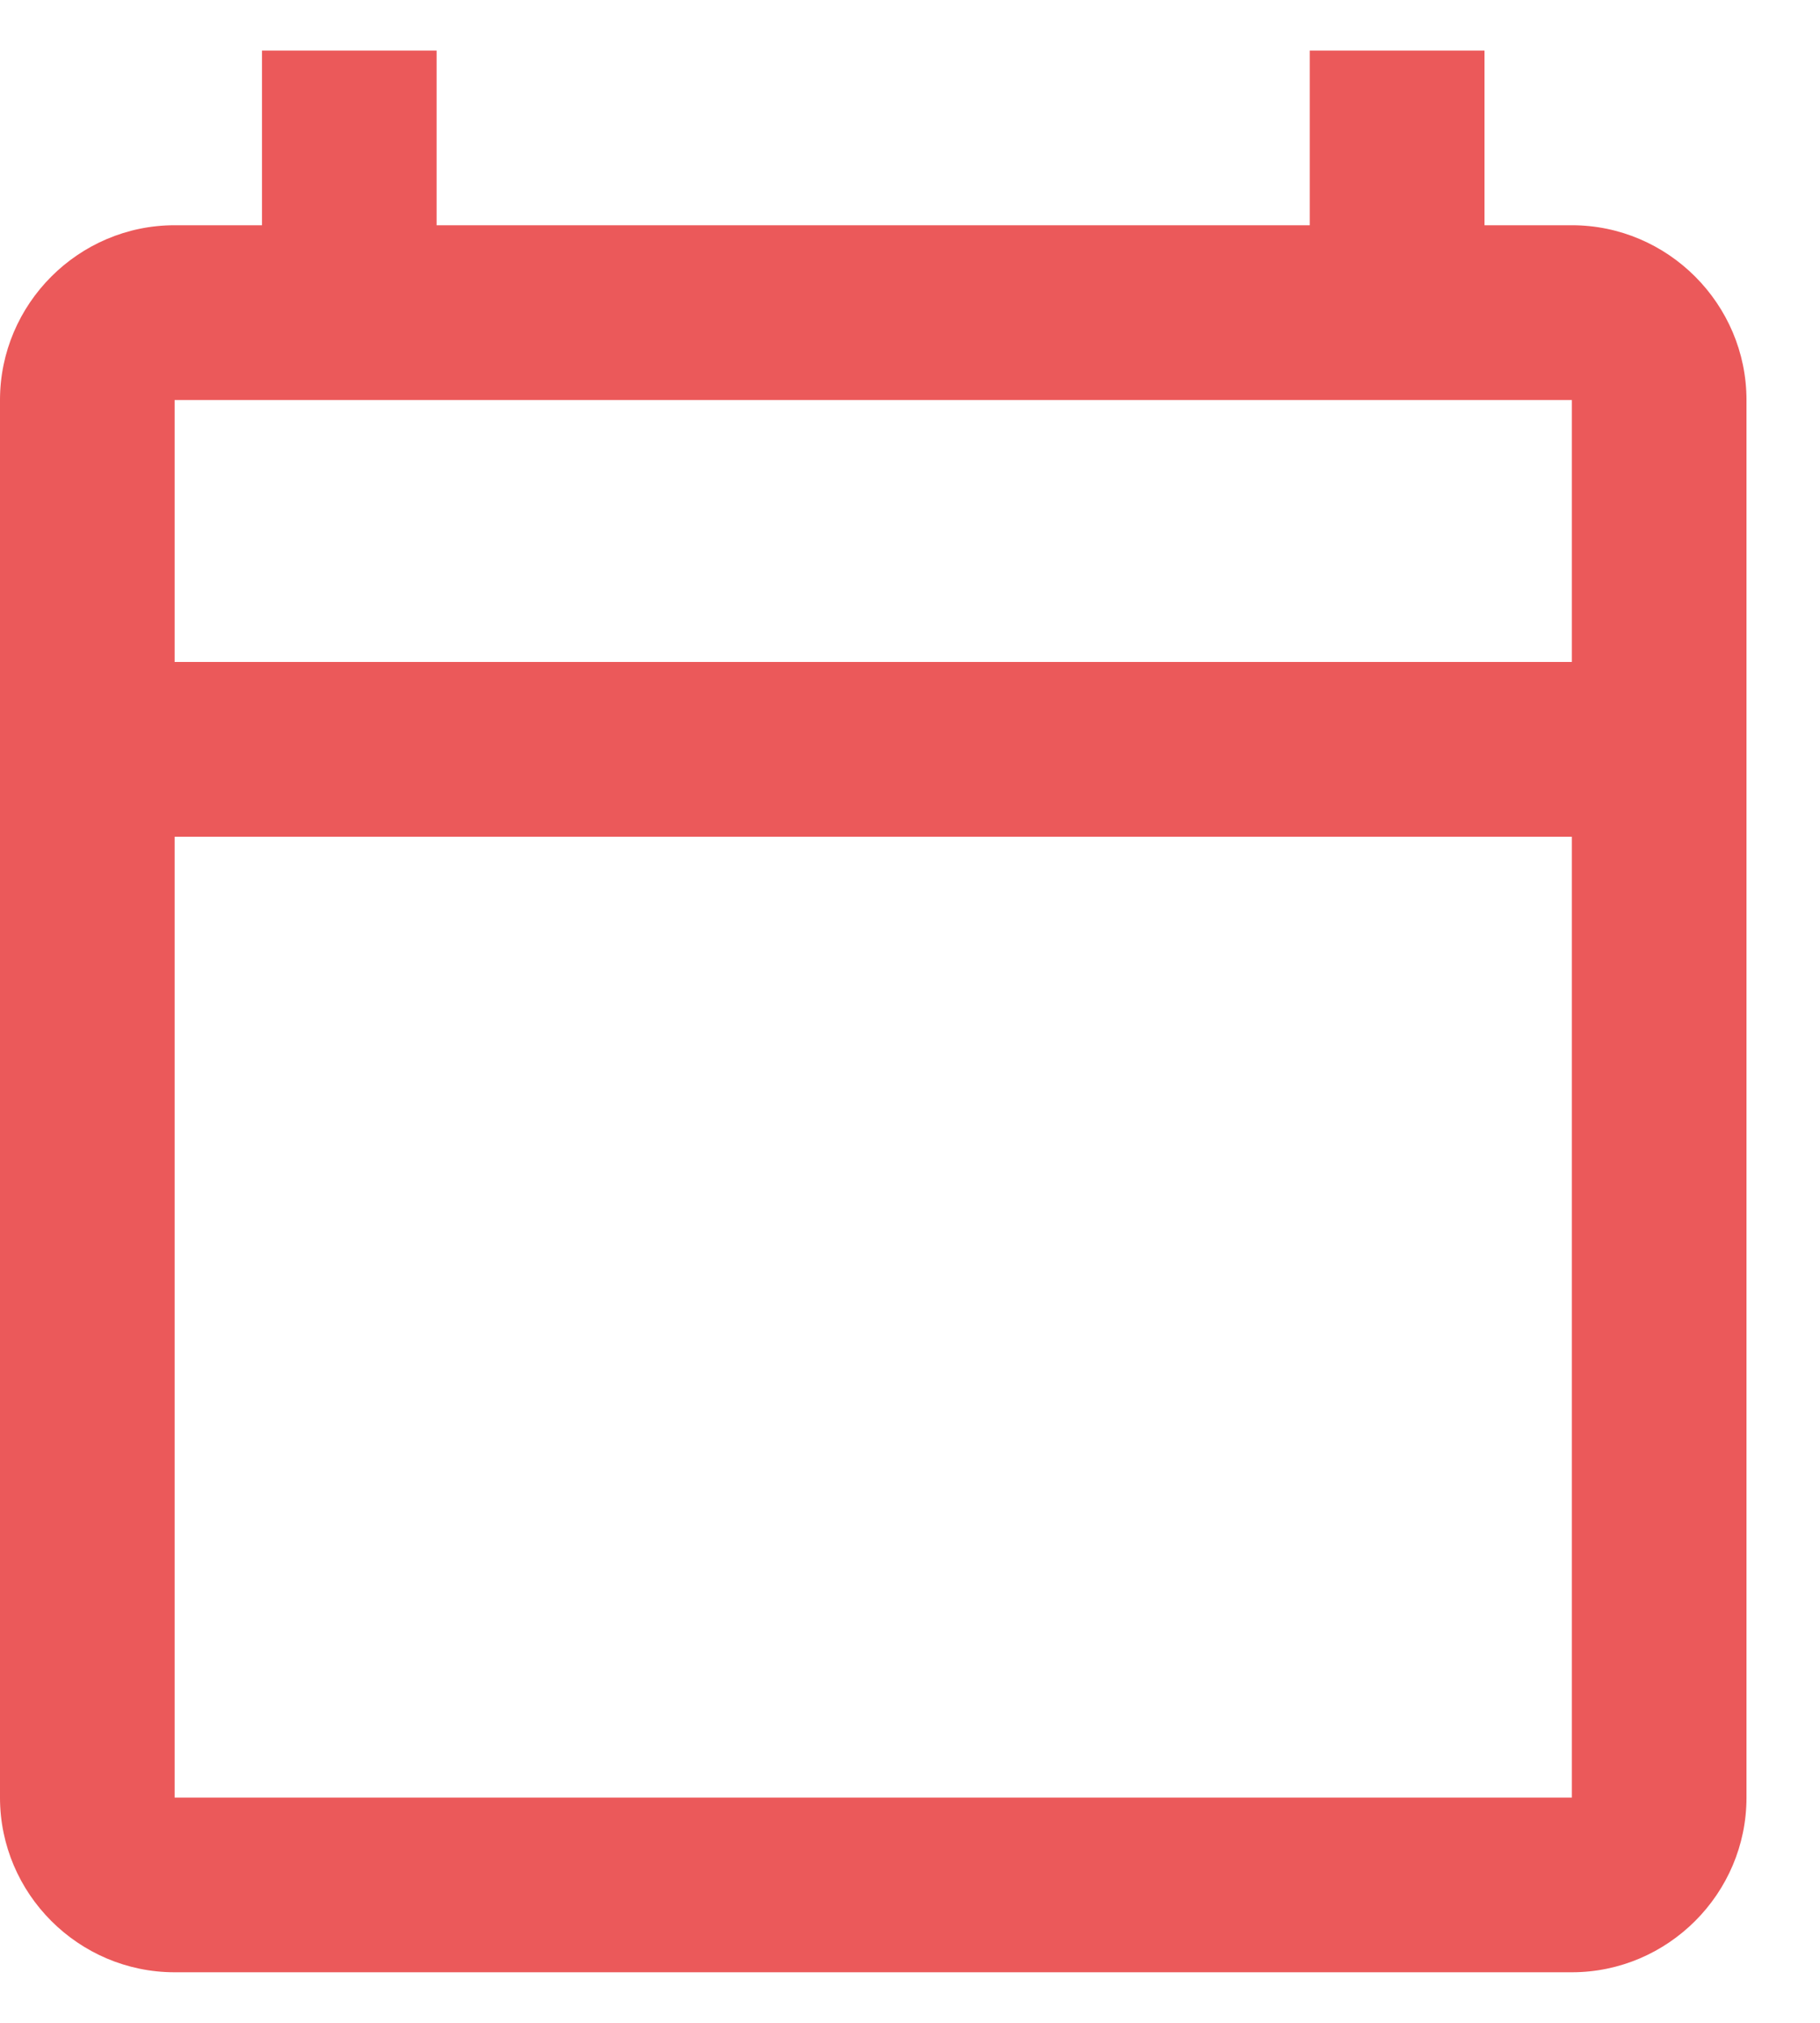 <svg width="18" height="20" viewBox="0 0 18 20" fill="none" xmlns="http://www.w3.org/2000/svg">
<path d="M15.546 2.227H14.682V0.5H12.954V2.227H4.318V0.5H2.591V2.227H1.727C0.777 2.227 0 3.005 0 3.955V17.773C0 18.723 0.777 19.5 1.727 19.5H15.546C16.495 19.5 17.273 18.723 17.273 17.773V3.955C17.273 3.005 16.495 2.227 15.546 2.227ZM15.546 17.773H1.727V8.273H15.546V17.773ZM15.546 6.545H1.727V3.955H15.546V6.545Z" fill="#EB595A"/>
</svg>
